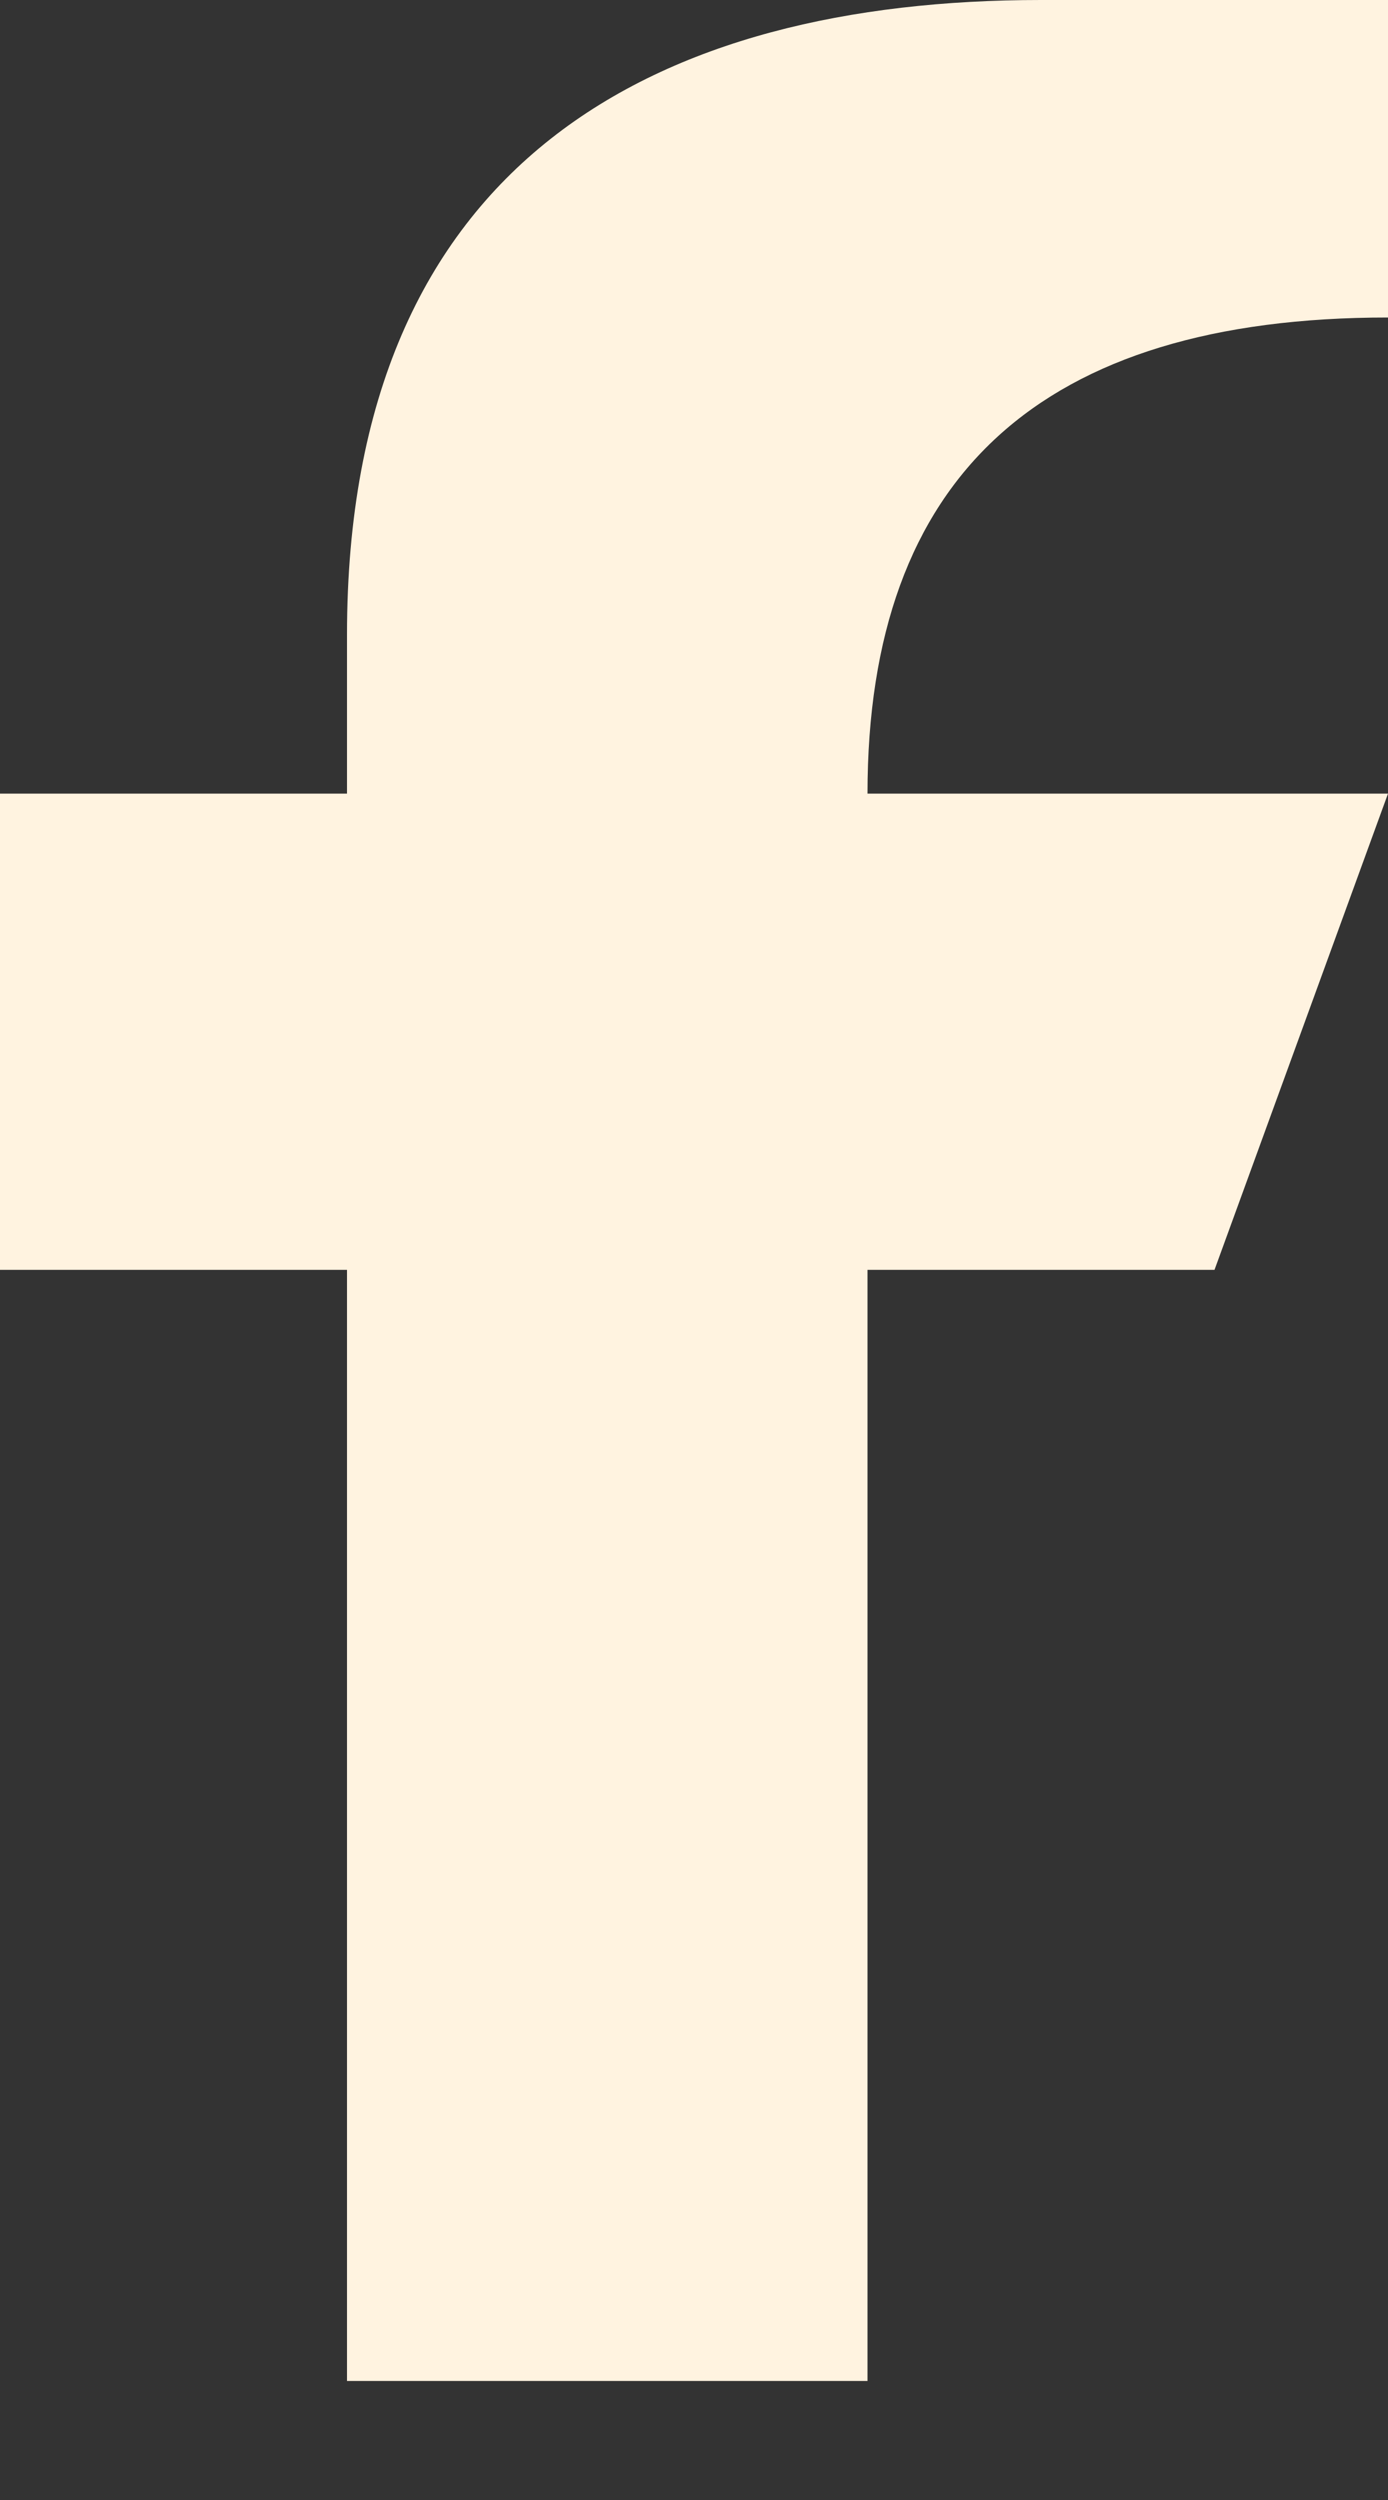 <svg width="10" height="18" xmlns="http://www.w3.org/2000/svg"><rect width="100%" height="100%" fill="#333333" stroke="none"/><path d="M6.25 17.143v-8h2.5L10 5.714H6.25C6.25 3.43 7.5 2.286 10 2.286V0H7.5c-2.755 0-5 1.143-5 4.571v1.143H0v3.429h2.5v8h3.75z" fill="#FFF3E0" fill-rule="evenodd"/></svg>